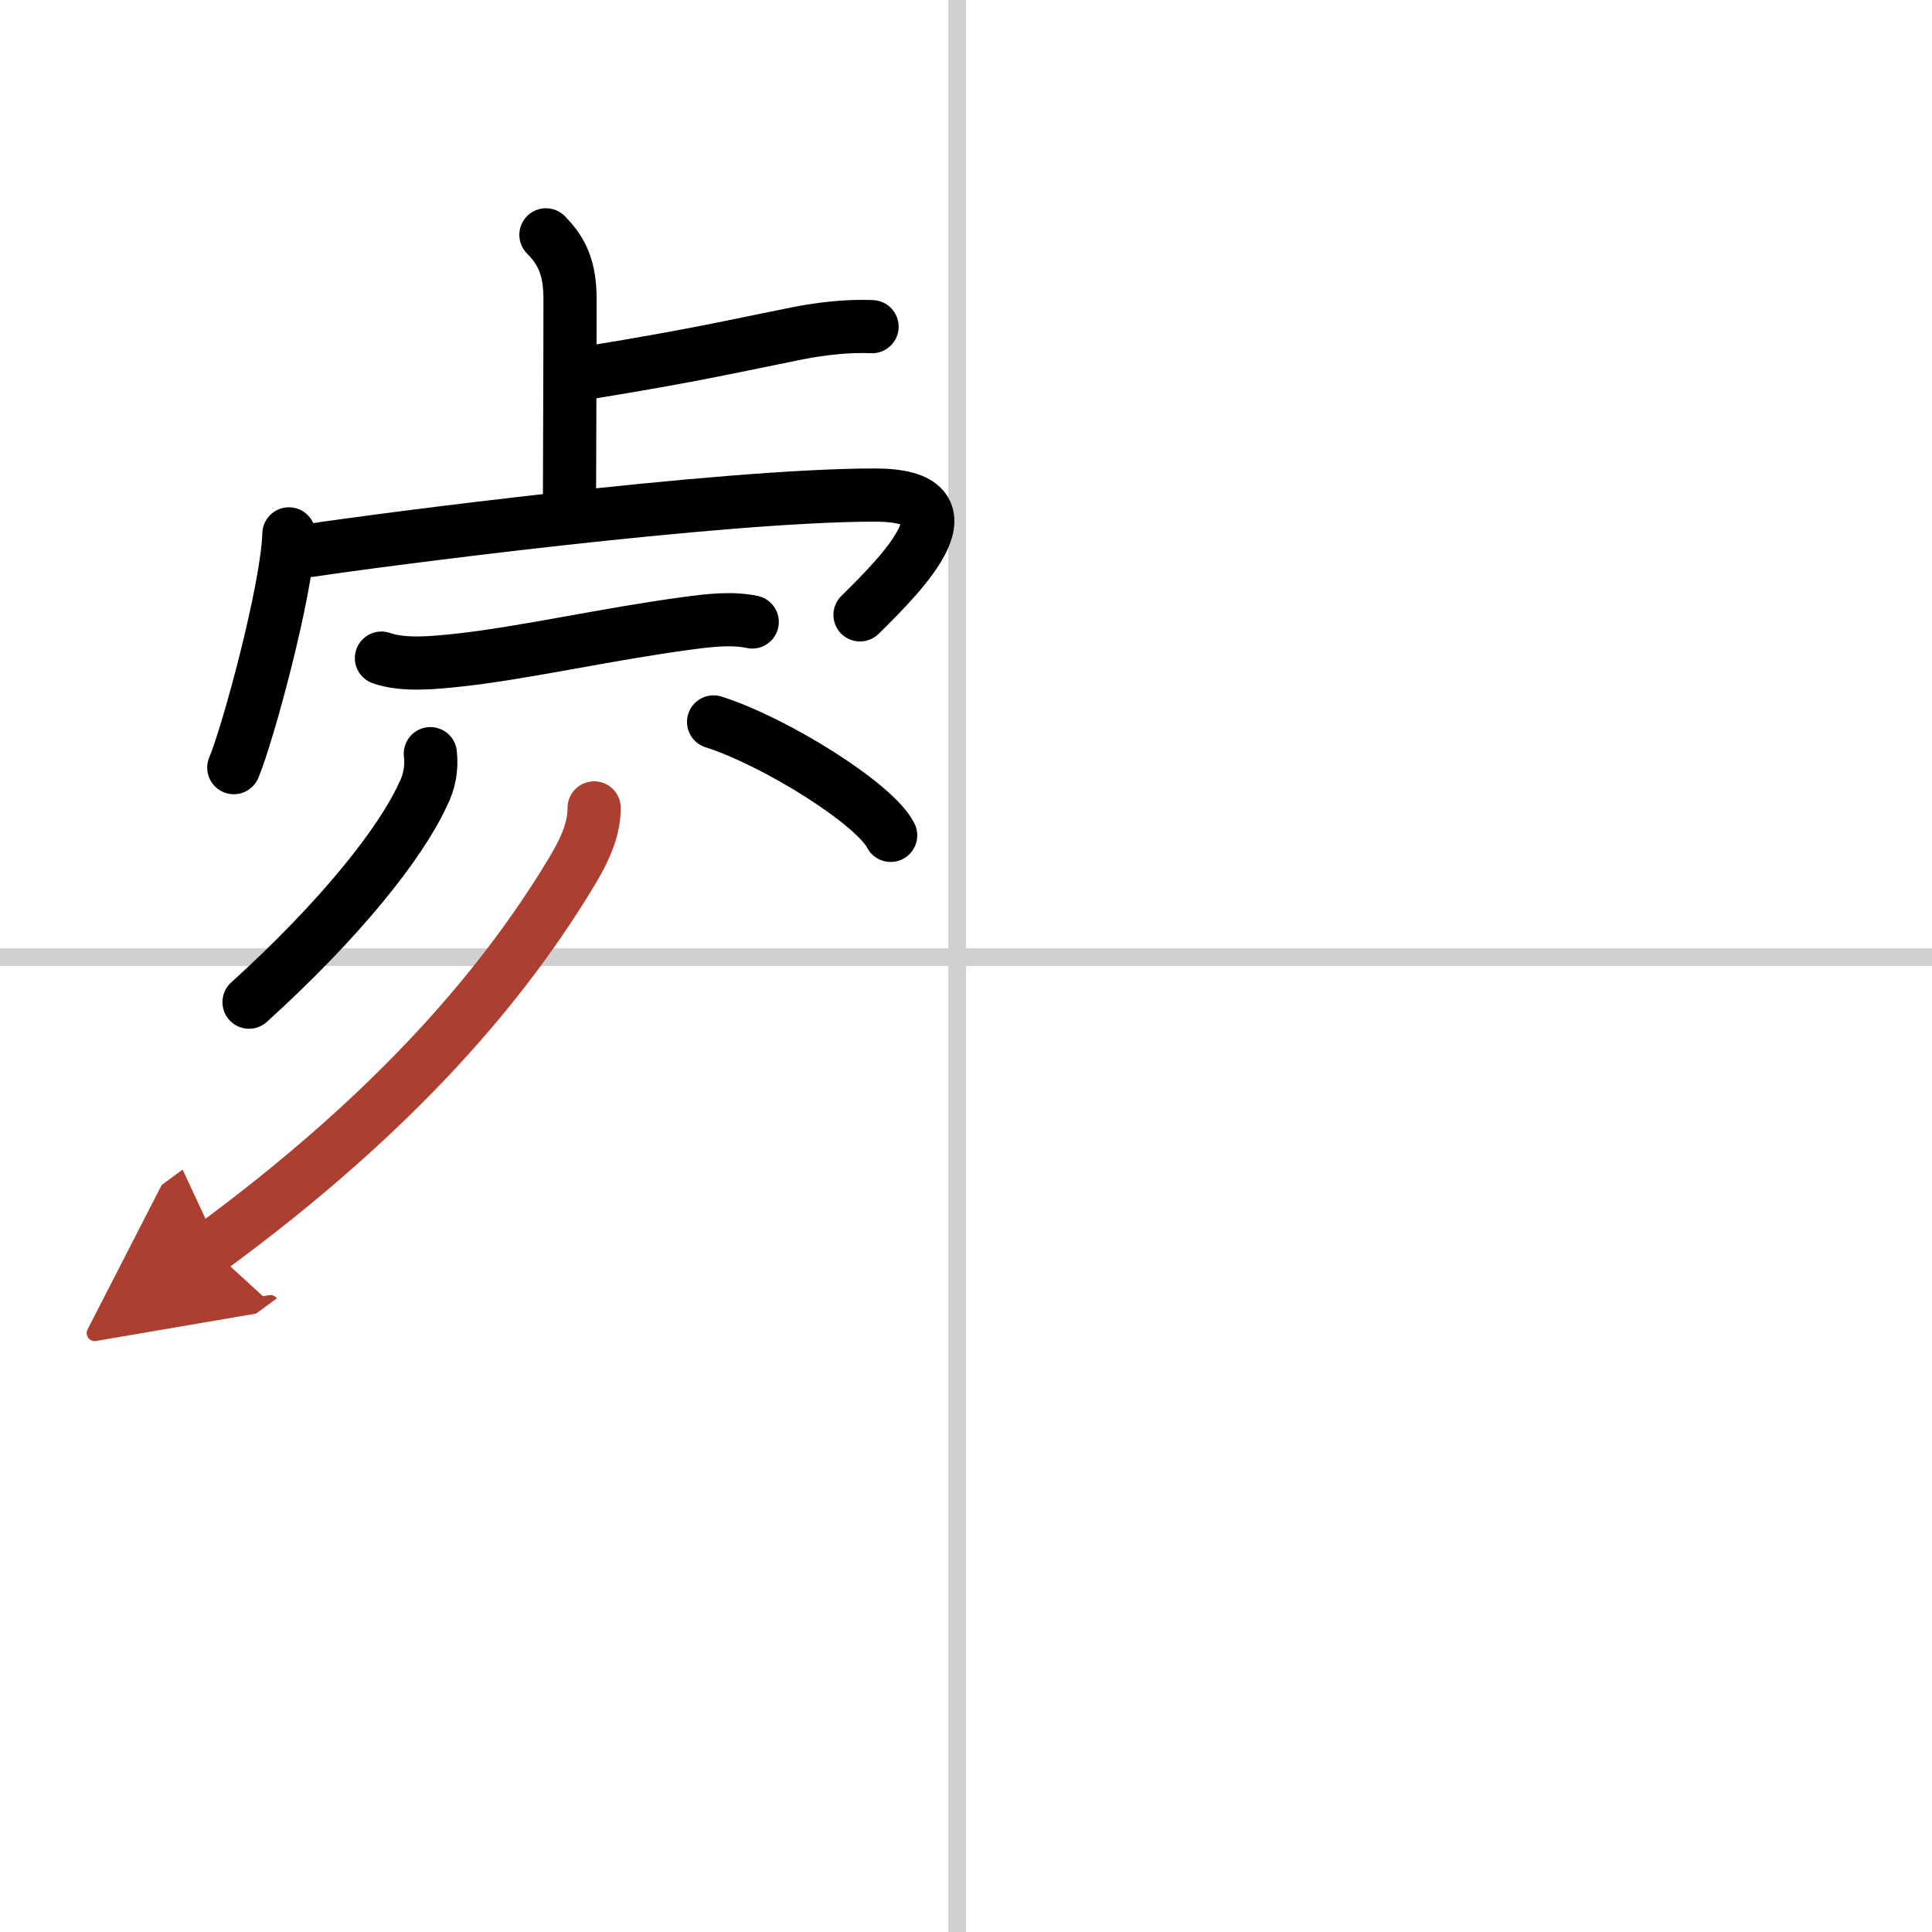 <svg width="400" height="400" viewBox="0 0 109 109" xmlns="http://www.w3.org/2000/svg"><defs><marker id="a" markerWidth="4" orient="auto" refX="1" refY="5" viewBox="0 0 10 10"><polyline points="0 0 10 5 0 10 1 5" fill="#ad3f31" stroke="#ad3f31"/></marker></defs><g fill="none" stroke="#000" stroke-linecap="round" stroke-linejoin="round" stroke-width="3"><rect width="100%" height="100%" fill="#fff" stroke="#fff"/><line x1="54" x2="54" y2="109" stroke="#d0d0d0" stroke-width="1"/><line x2="109" y1="54" y2="54" stroke="#d0d0d0" stroke-width="1"/><path d="m30.8 13.25c0.91 0.92 1.36 1.88 1.36 3.62 0 4.63-0.03 8.96-0.03 11.38"/><path d="m33.29 21.01c6.03-0.98 8.21-1.51 11.73-2.21 1.38-0.27 2.86-0.43 4.18-0.37"/><path d="m16.3 30.12c-0.09 3.13-2.32 11.32-3.11 13.19"/><path d="m17.53 31.05c3.6-0.55 23.15-3.12 31.83-3.12 5.91 0 1.64 4.32-0.84 6.76"/><path d="m21.52 37.13c1.27 0.45 3.07 0.25 4.38 0.11 3.67-0.4 8.47-1.49 12.85-2.07 1.18-0.16 2.51-0.33 3.69-0.08"/><path d="m24.28 42.52c0.09 0.82-0.05 1.6-0.43 2.33-1.27 2.76-4.65 7.02-9.8 11.69"/><path d="m40.26 40.73c3.53 1.13 9.11 4.64 9.99 6.4"/><path d="m33.52 45.58c0 1.04-0.36 2.09-1.24 3.56-3.75 6.24-9.78 13.48-20.41 21.28" marker-end="url(#a)" stroke="#ad3f31"/></g></svg>
